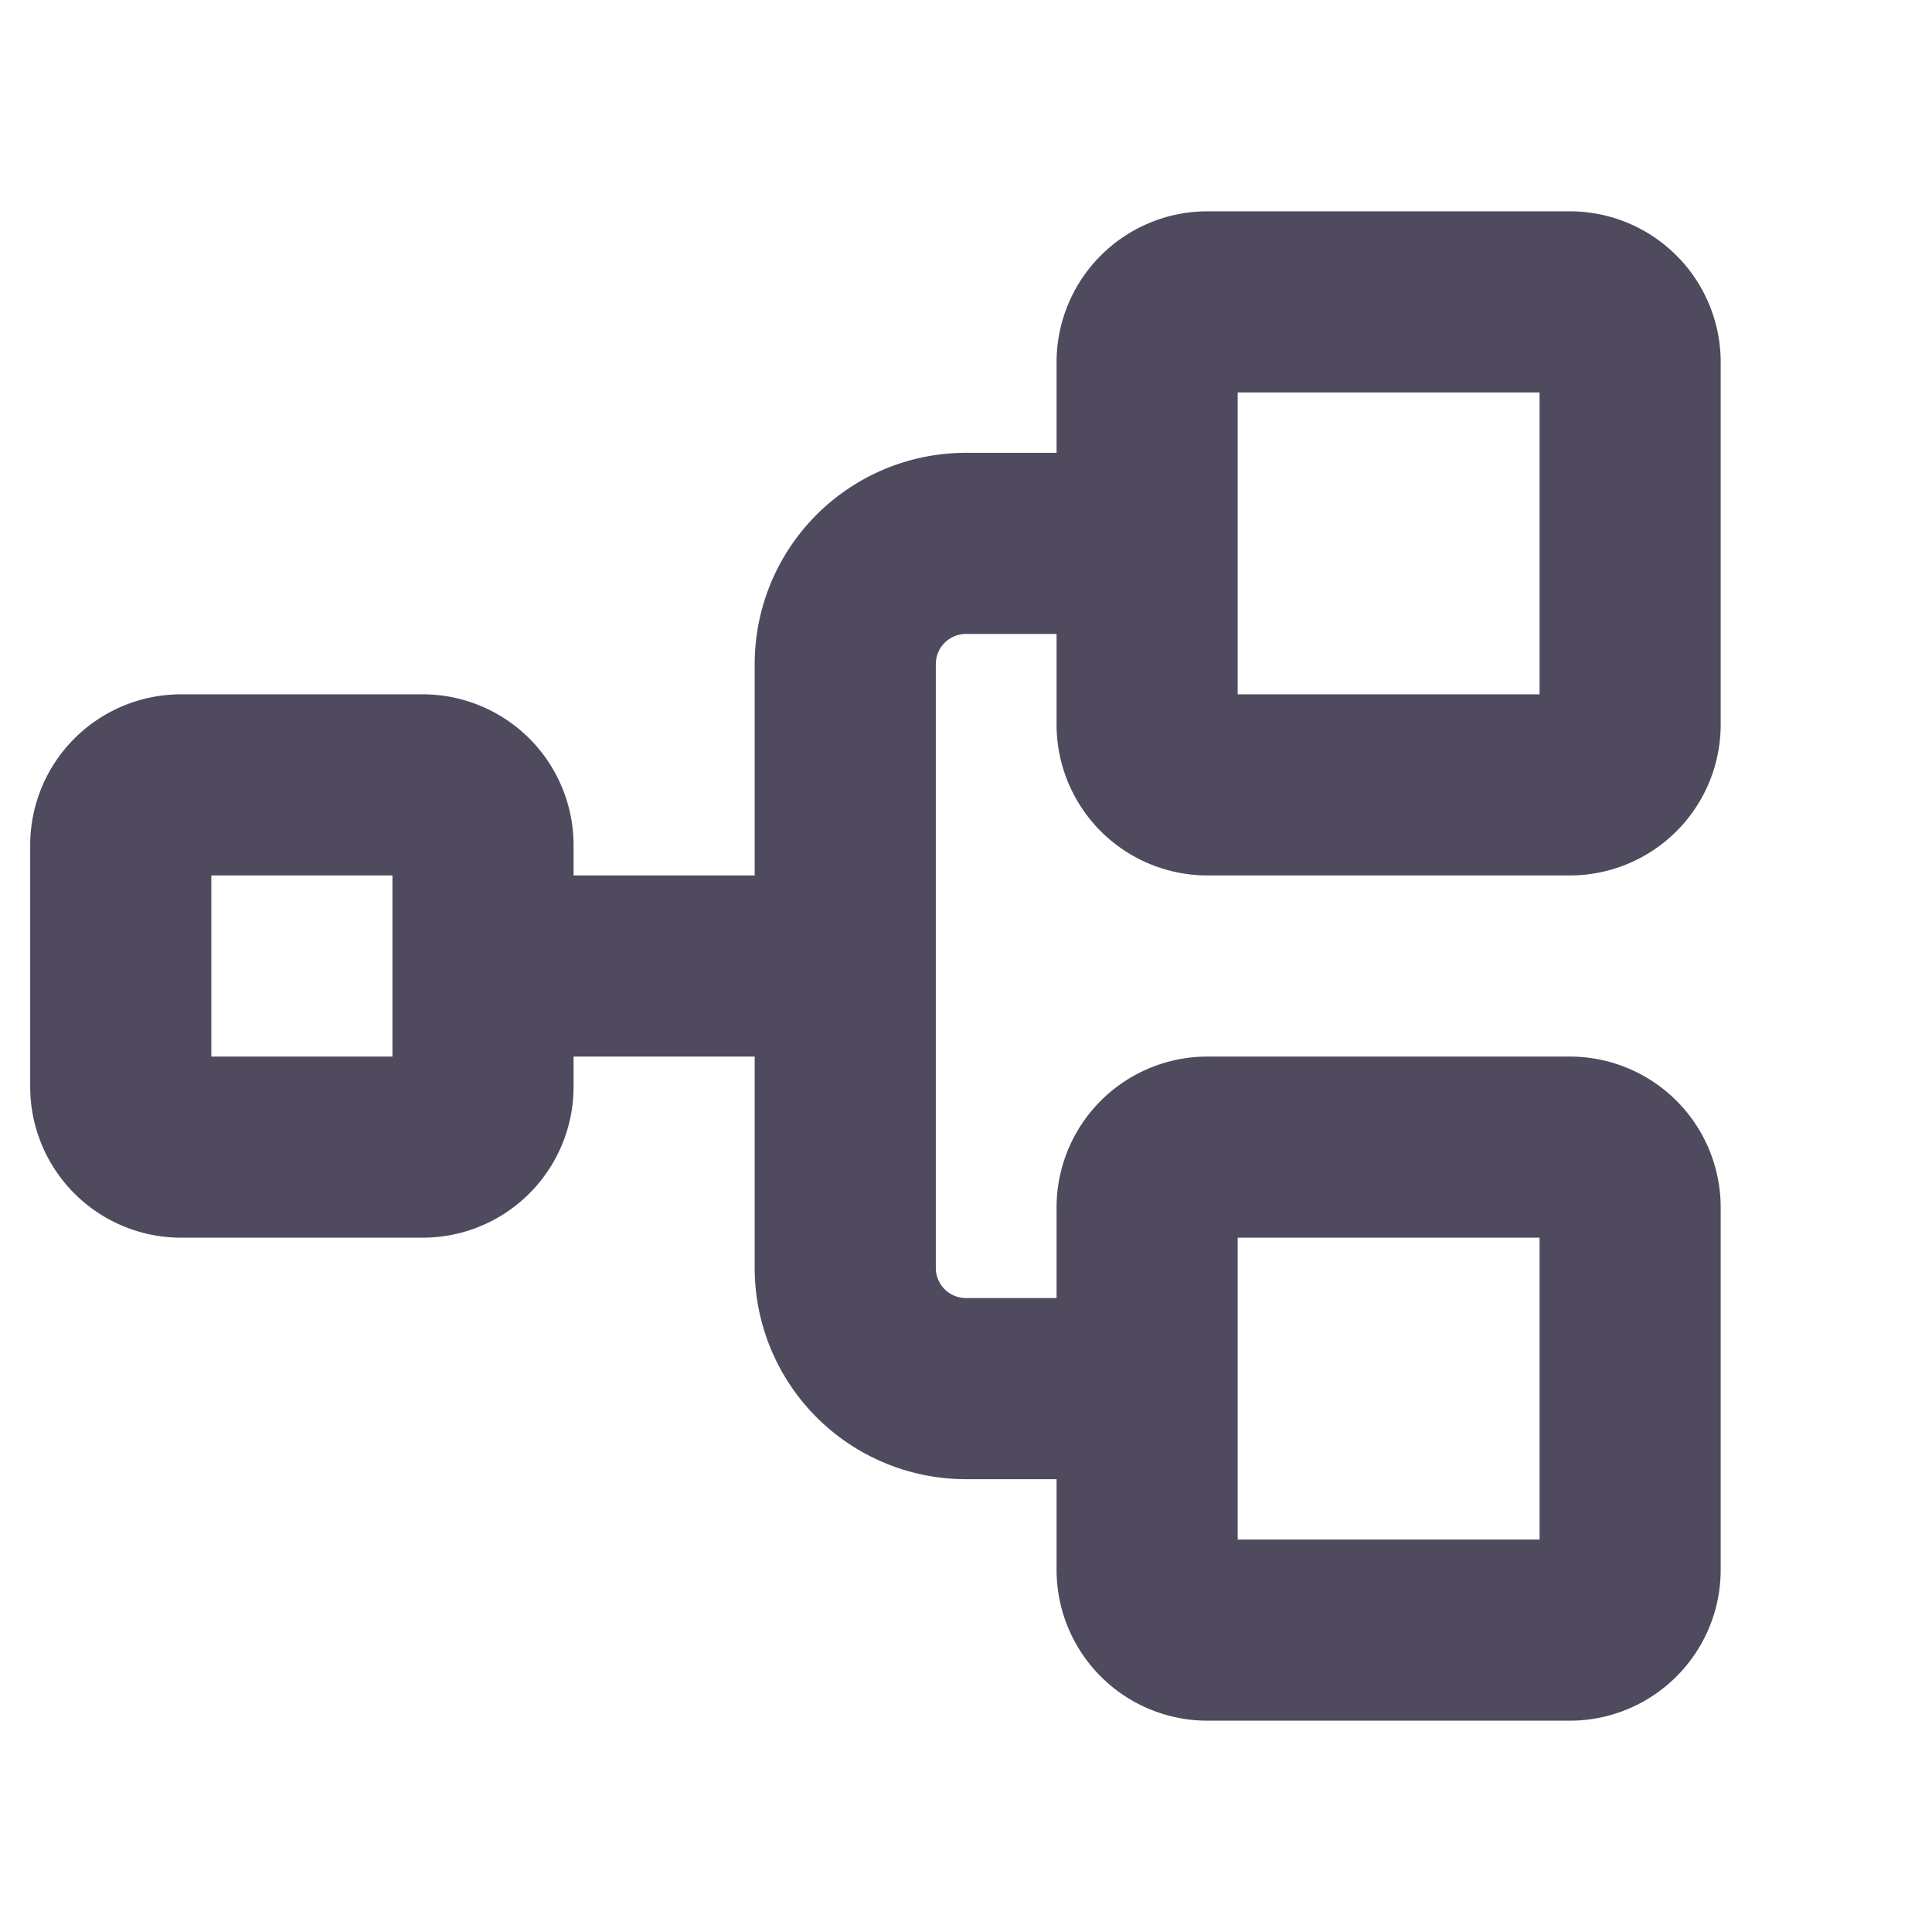 <svg xmlns="http://www.w3.org/2000/svg" width="64" height="64" fill="#504a5e" viewBox="0 0 256 256"><path d="M160,116h48a20,20,0,0,0,20-20V48a20,20,0,0,0-20-20H160a20,20,0,0,0-20,20V60H128a28,28,0,0,0-28,28v28H76v-4A20,20,0,0,0,56,92H24A20,20,0,0,0,4,112v32a20,20,0,0,0,20,20H56a20,20,0,0,0,20-20v-4h24v28a28,28,0,0,0,28,28h12v12a20,20,0,0,0,20,20h48a20,20,0,0,0,20-20V160a20,20,0,0,0-20-20H160a20,20,0,0,0-20,20v12H128a4,4,0,0,1-4-4V88a4,4,0,0,1,4-4h12V96A20,20,0,0,0,160,116ZM52,140H28V116H52Zm112,24h40v40H164Zm0-112h40V92H164Z"></path></svg>